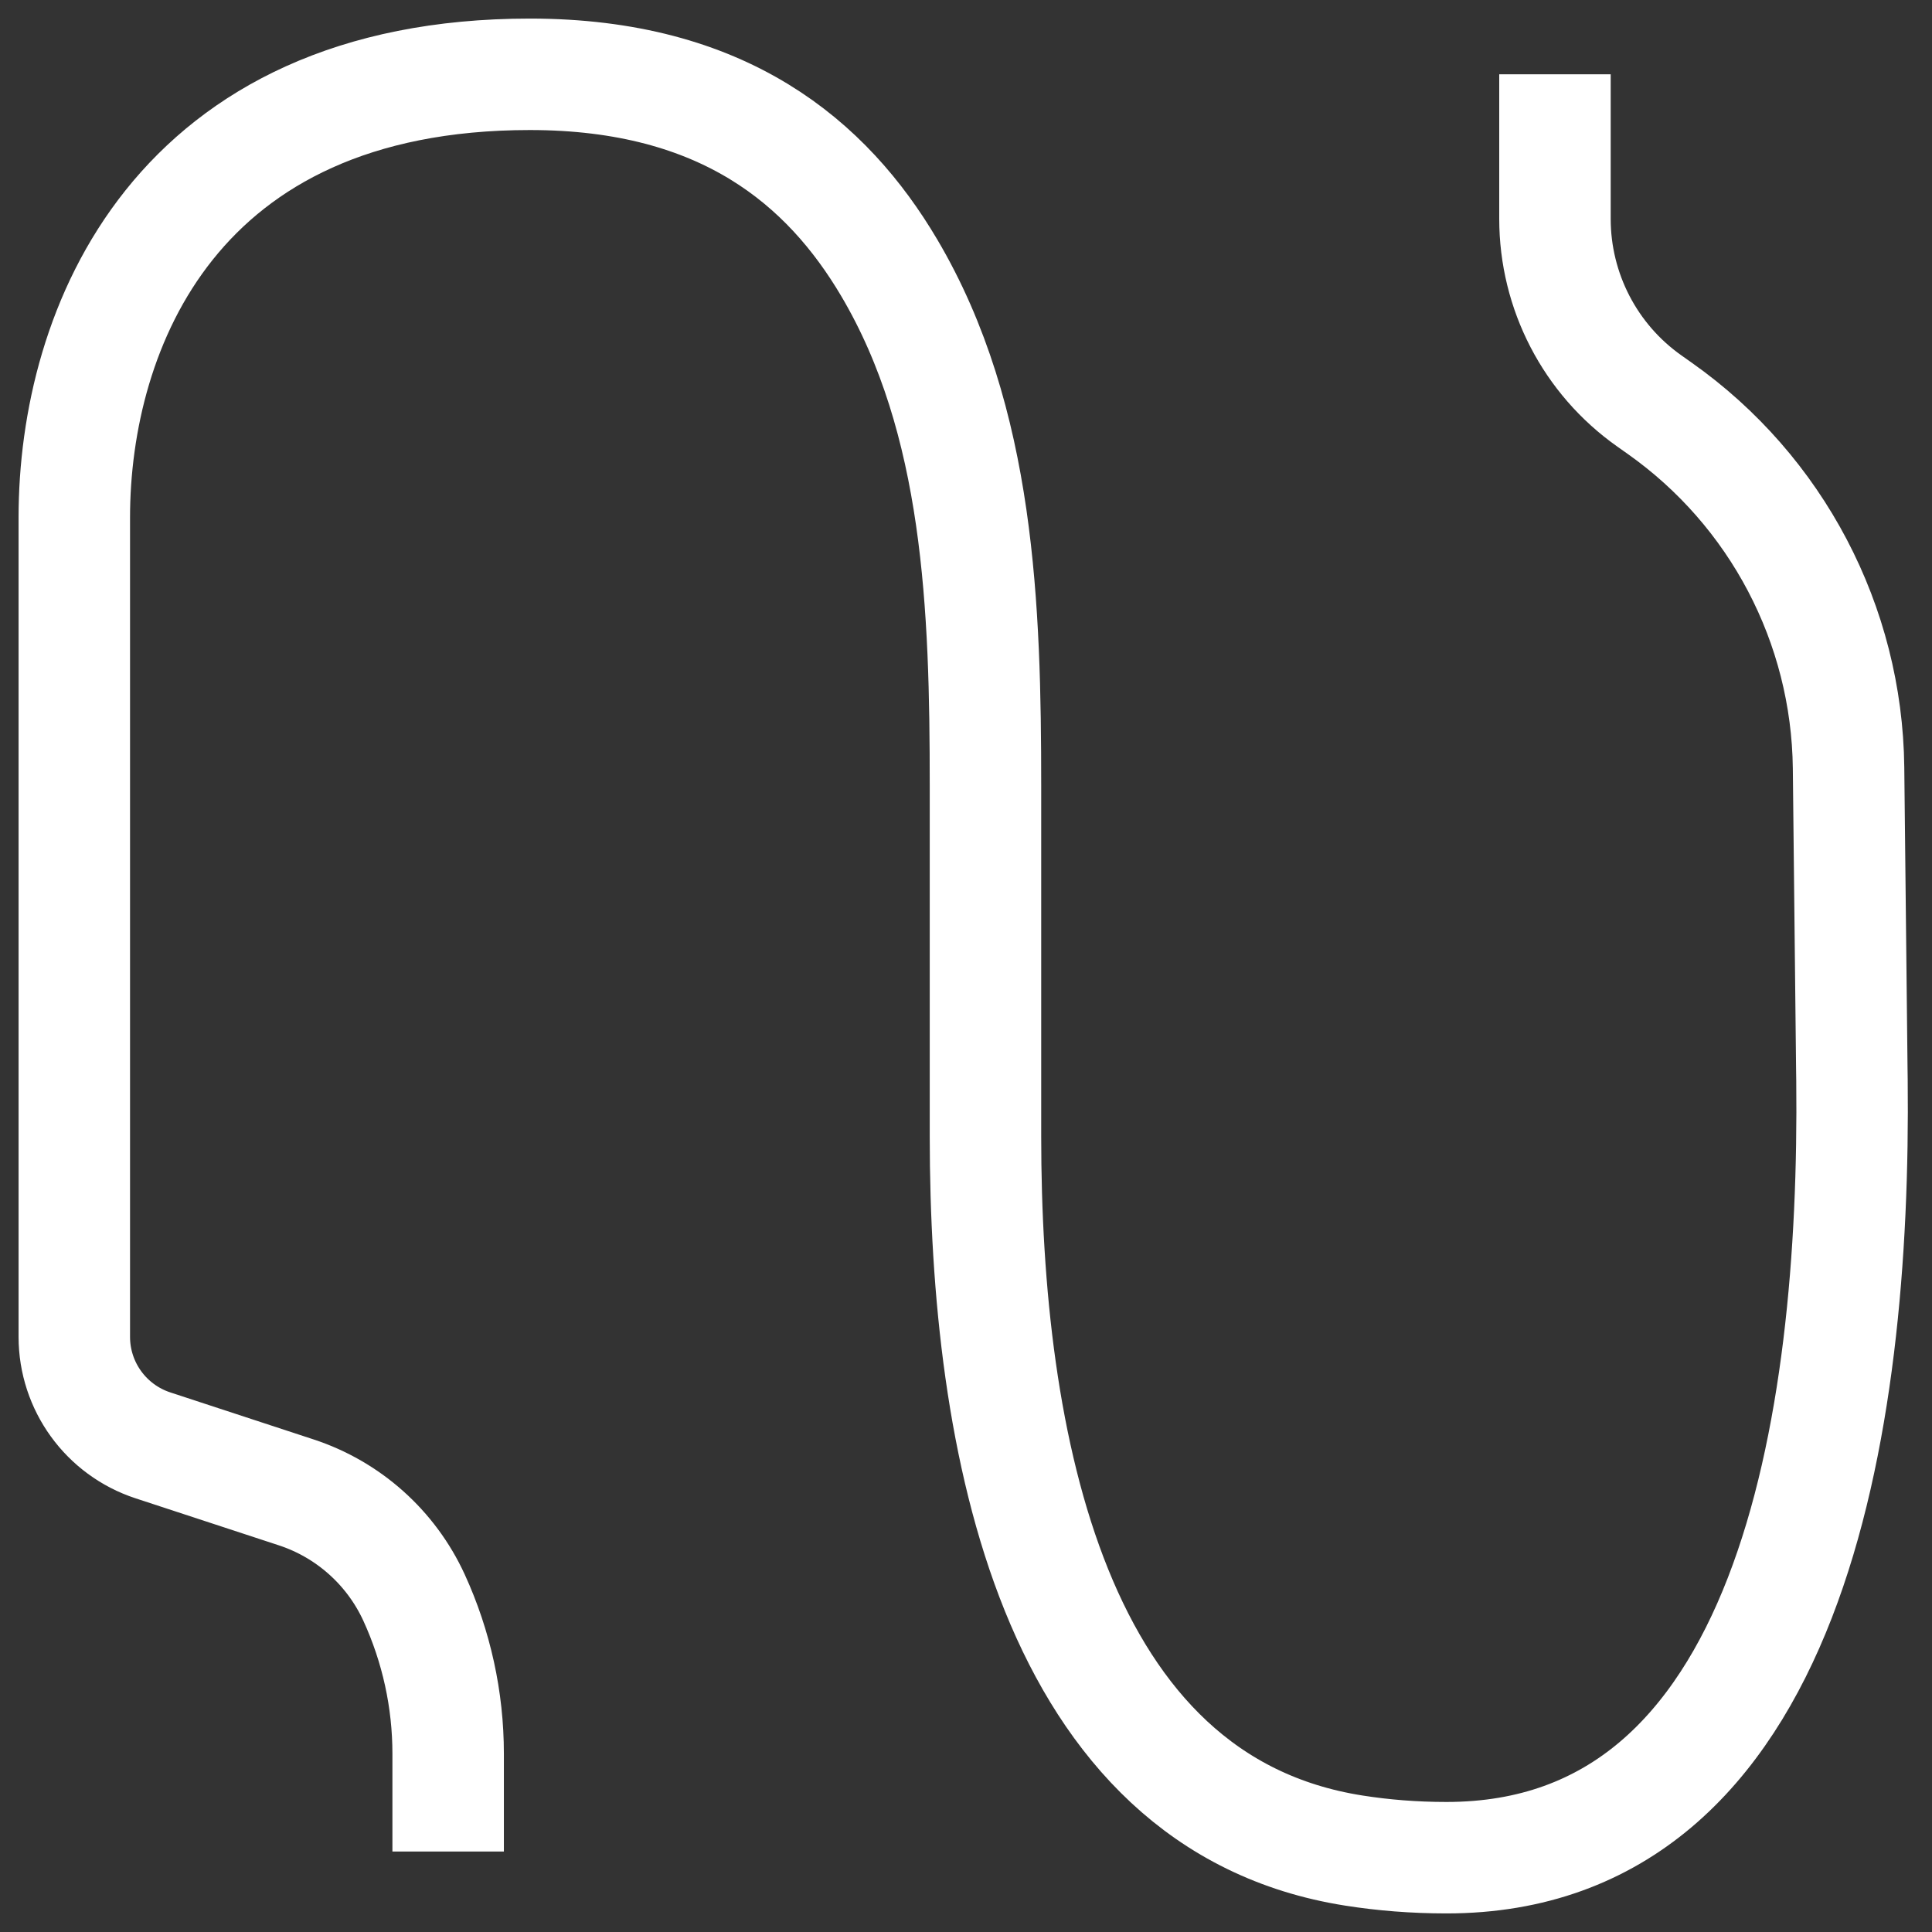 <?xml version="1.0" encoding="UTF-8"?> <svg xmlns="http://www.w3.org/2000/svg" width="26" height="26" viewBox="0 0 26 26" fill="none"><rect x="0" y="0" width="26" height="26" fill="#333333" stroke="none"/><path d="M6.031 24.917V23.6C6.031 22.875 5.874 22.159 5.572 21.5V21.5C5.263 20.827 4.687 20.313 3.984 20.083L2.058 19.451C1.427 19.244 1 18.655 1 17.991V6.964C1 4.417 2.362 1 7.131 1C9.745 1 11.134 2.195 11.966 3.602C13.183 5.661 13.262 8.184 13.262 10.575V15.294C13.262 19.402 14.161 24.266 18.219 24.904C18.612 24.966 19.028 25 19.466 25V25C24.101 25 24.974 19.166 24.923 14.532L24.921 14.393L24.877 10.332C24.855 8.405 23.91 6.606 22.336 5.495L22.196 5.396C21.399 4.834 20.926 3.92 20.926 2.945V1" stroke="white" stroke-width="1.5"></path></svg> 
